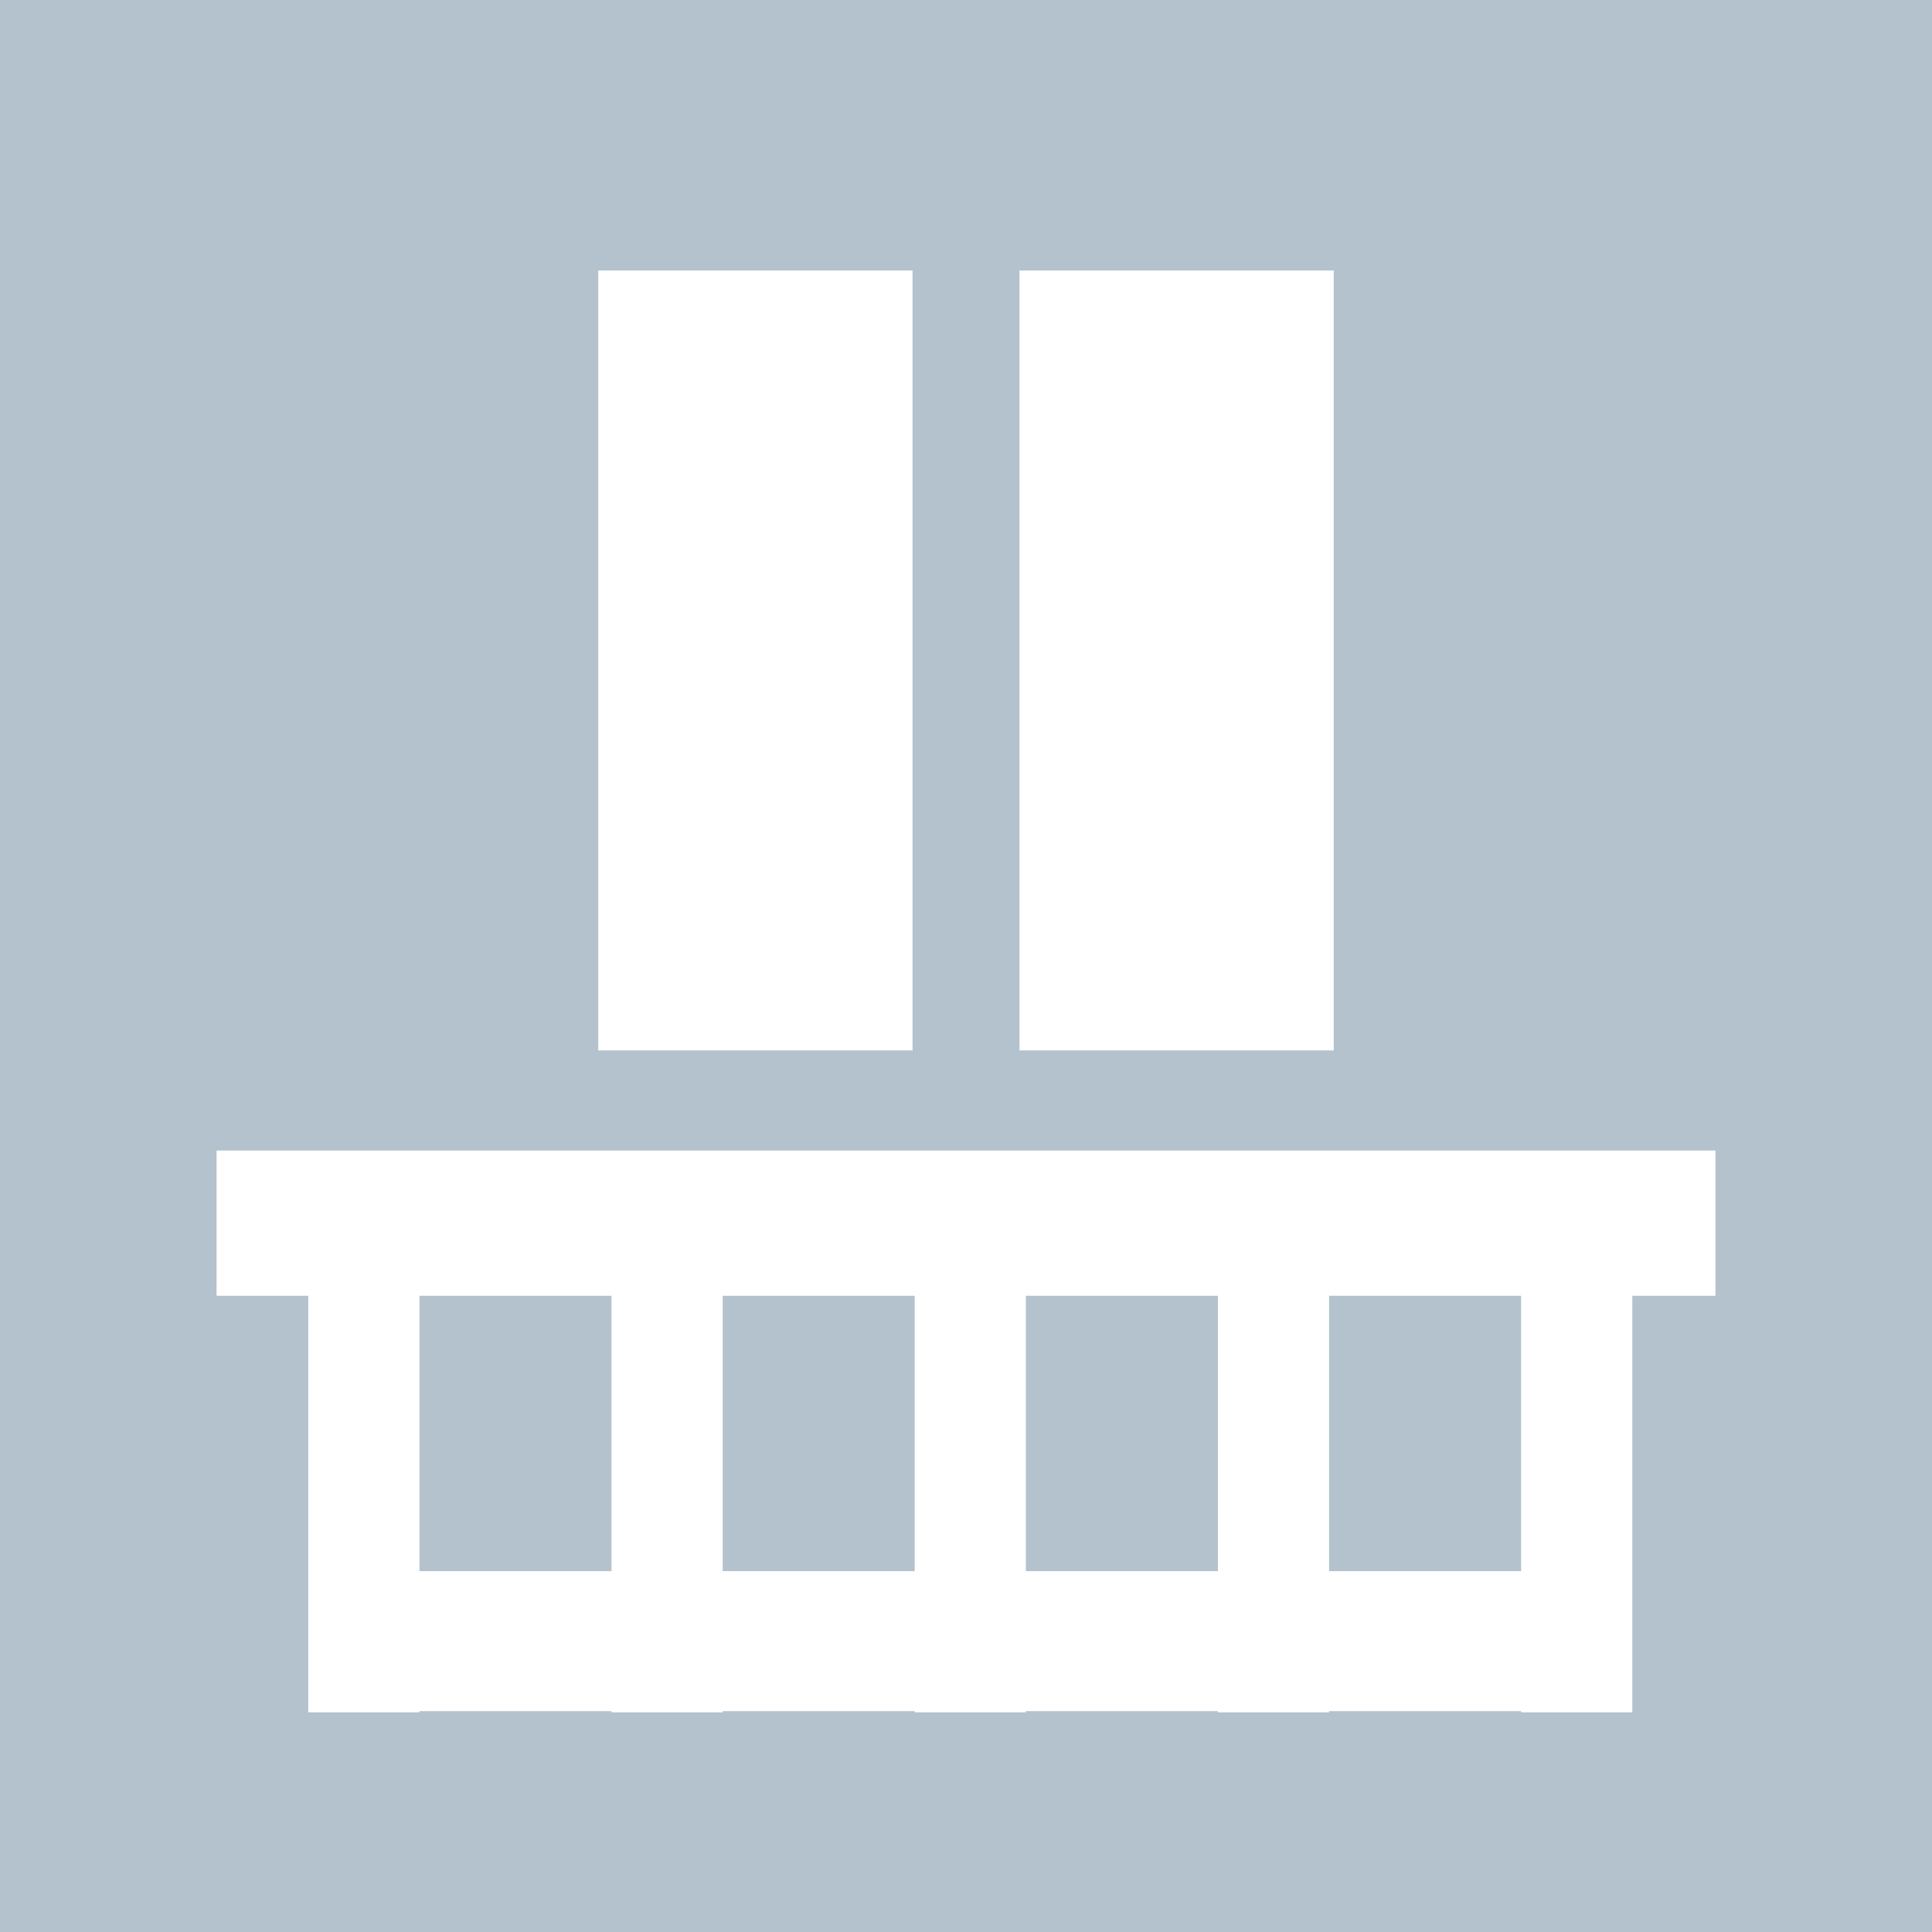 <svg id="Warstwa_1" data-name="Warstwa 1" xmlns="http://www.w3.org/2000/svg" viewBox="0 0 99.21 99.21">
  <defs>
    <style>
      .cls-1 {
        fill: #b3c2cd;
      }

      .cls-2 {
        fill: #fff;
      }
    </style>
  </defs>
  <title>balkon</title>
  <g>
    <rect class="cls-1" width="99.21" height="99.21"/>
    <g>
      <rect class="cls-2" x="30.72" y="13.89" width="16.14" height="40.05"/>
      <rect class="cls-2" x="52.35" y="13.89" width="16.14" height="40.05"/>
    </g>
    <g>
      <rect class="cls-2" x="11.12" y="59.08" width="76.97" height="7.46"/>
      <g>
        <rect class="cls-2" x="15.89" y="80.68" width="67.43" height="7.19"/>
        <g>
          <rect class="cls-2" x="31.4" y="64.78" width="5.71" height="23.15"/>
          <rect class="cls-2" x="62.54" y="64.78" width="5.71" height="23.15"/>
          <rect class="cls-2" x="78.11" y="64.78" width="5.71" height="23.15"/>
          <rect class="cls-2" x="15.83" y="64.78" width="5.71" height="23.15"/>
          <rect class="cls-2" x="46.97" y="64.78" width="5.71" height="23.15"/>
        </g>
      </g>
    </g>
  </g>
</svg>
